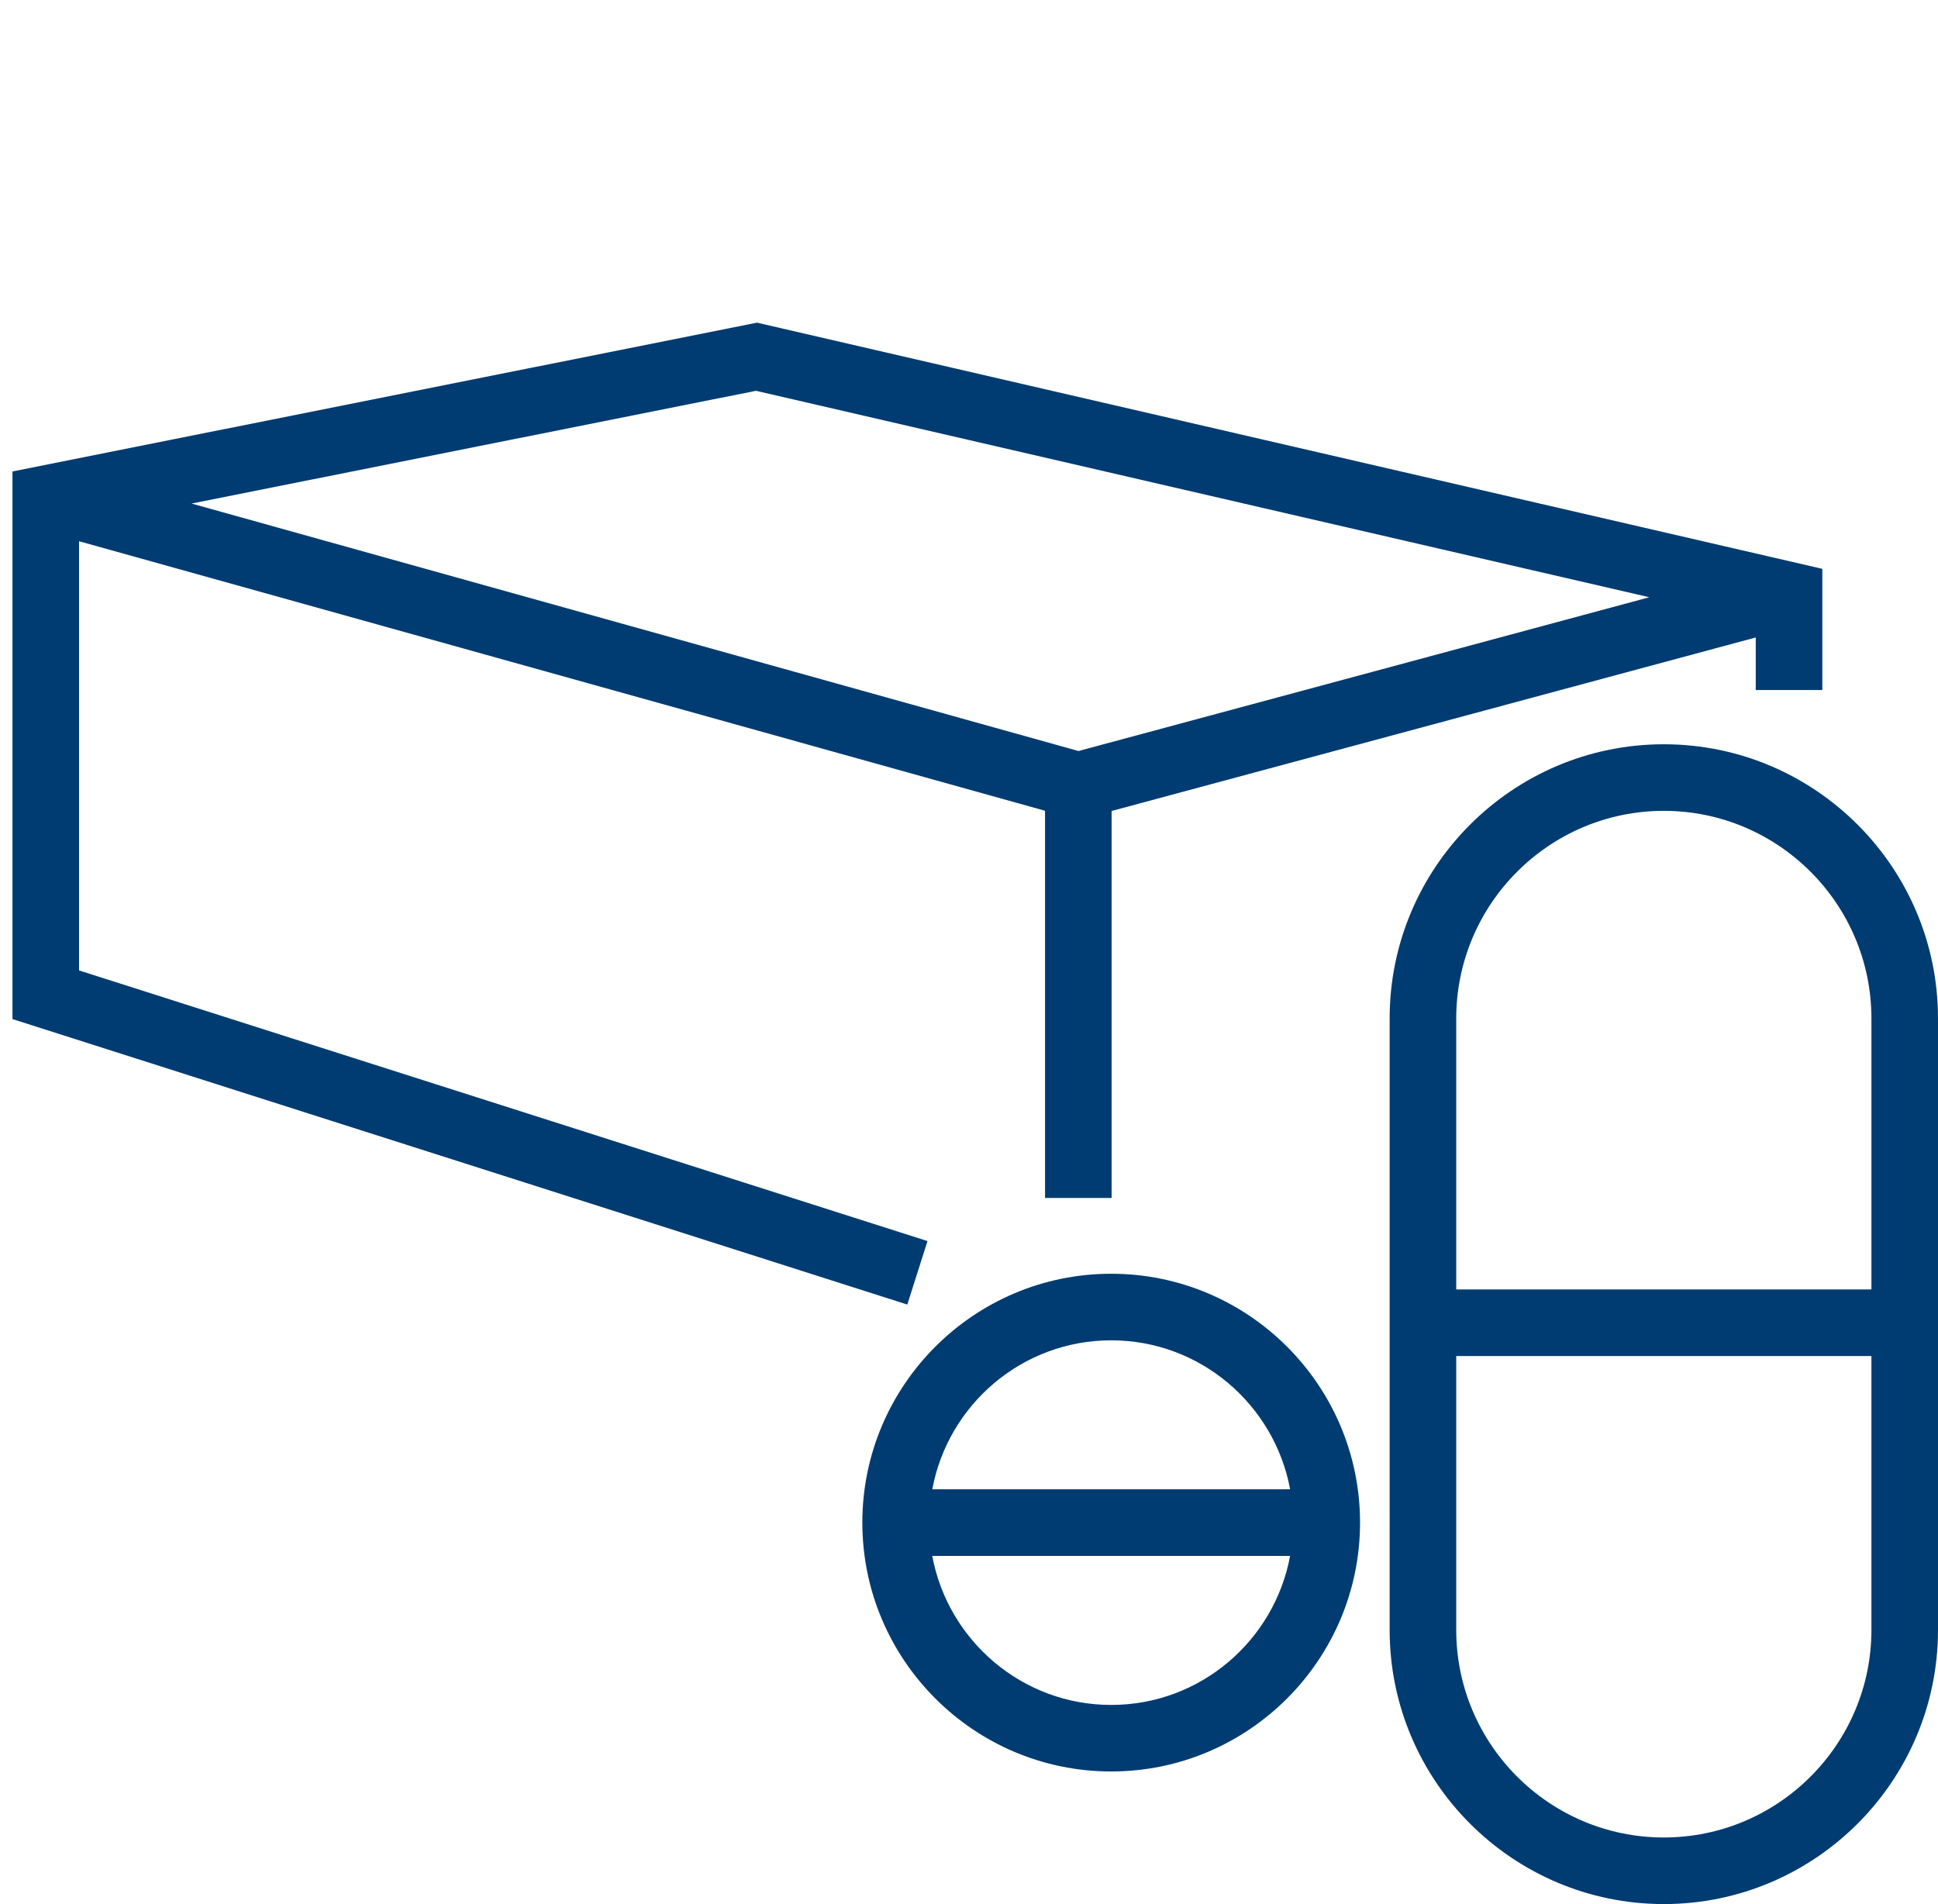 <?xml version="1.0" encoding="utf-8"?>
<!-- Generator: Adobe Illustrator 25.3.0, SVG Export Plug-In . SVG Version: 6.00 Build 0)  -->
<svg version="1.1" id="Calque_1" xmlns="http://www.w3.org/2000/svg" xmlns:xlink="http://www.w3.org/1999/xlink" x="0px" y="0px"
	 viewBox="0 0 43.662 42.895" style="enable-background:new 0 0 43.662 42.895;" xml:space="preserve">
<style type="text/css">
	.st0{fill:#003C71;}
</style>
<path class="st0" d="M25.035,28.695c-3.092,0-5.607,2.515-5.607,5.606s2.516,5.607,5.607,5.607
	s5.606-2.516,5.606-5.607S28.127,28.695,25.035,28.695z M25.035,30.195
	c2.008,0,3.676,1.45,4.031,3.356H21.004C21.358,31.645,23.027,30.195,25.035,30.195z M25.035,38.409
	c-2.008,0-3.677-1.451-4.032-3.357h8.062C28.712,36.959,27.043,38.409,25.035,38.409z M37.485,16.767
	c-3.406,0-6.177,2.771-6.177,6.177v13.774c0,3.406,2.771,6.177,6.177,6.177s6.177-2.771,6.177-6.177
	V22.943C43.662,19.538,40.892,16.767,37.485,16.767z M37.485,18.267c2.579,0,4.677,2.098,4.677,4.677v6.105
	h-9.354v-6.105C32.809,20.365,34.906,18.267,37.485,18.267z M37.485,41.395
	c-2.579,0-4.677-2.098-4.677-4.677v-6.169h9.354v6.169C42.162,39.297,40.064,41.395,37.485,41.395z
	 M20.896,27.959L1.781,21.862v-9.669l21.763,6.072v8.723h1.5v-8.718l14.512-3.909v1.184h1.5v-2.73
	L17.055,7.269L0.281,10.621v12.337l20.16,6.431L20.896,27.959z M37.158,13.455l-12.86,3.464
	L4.316,11.344l12.716-2.54L37.158,13.455z"/>
</svg>
